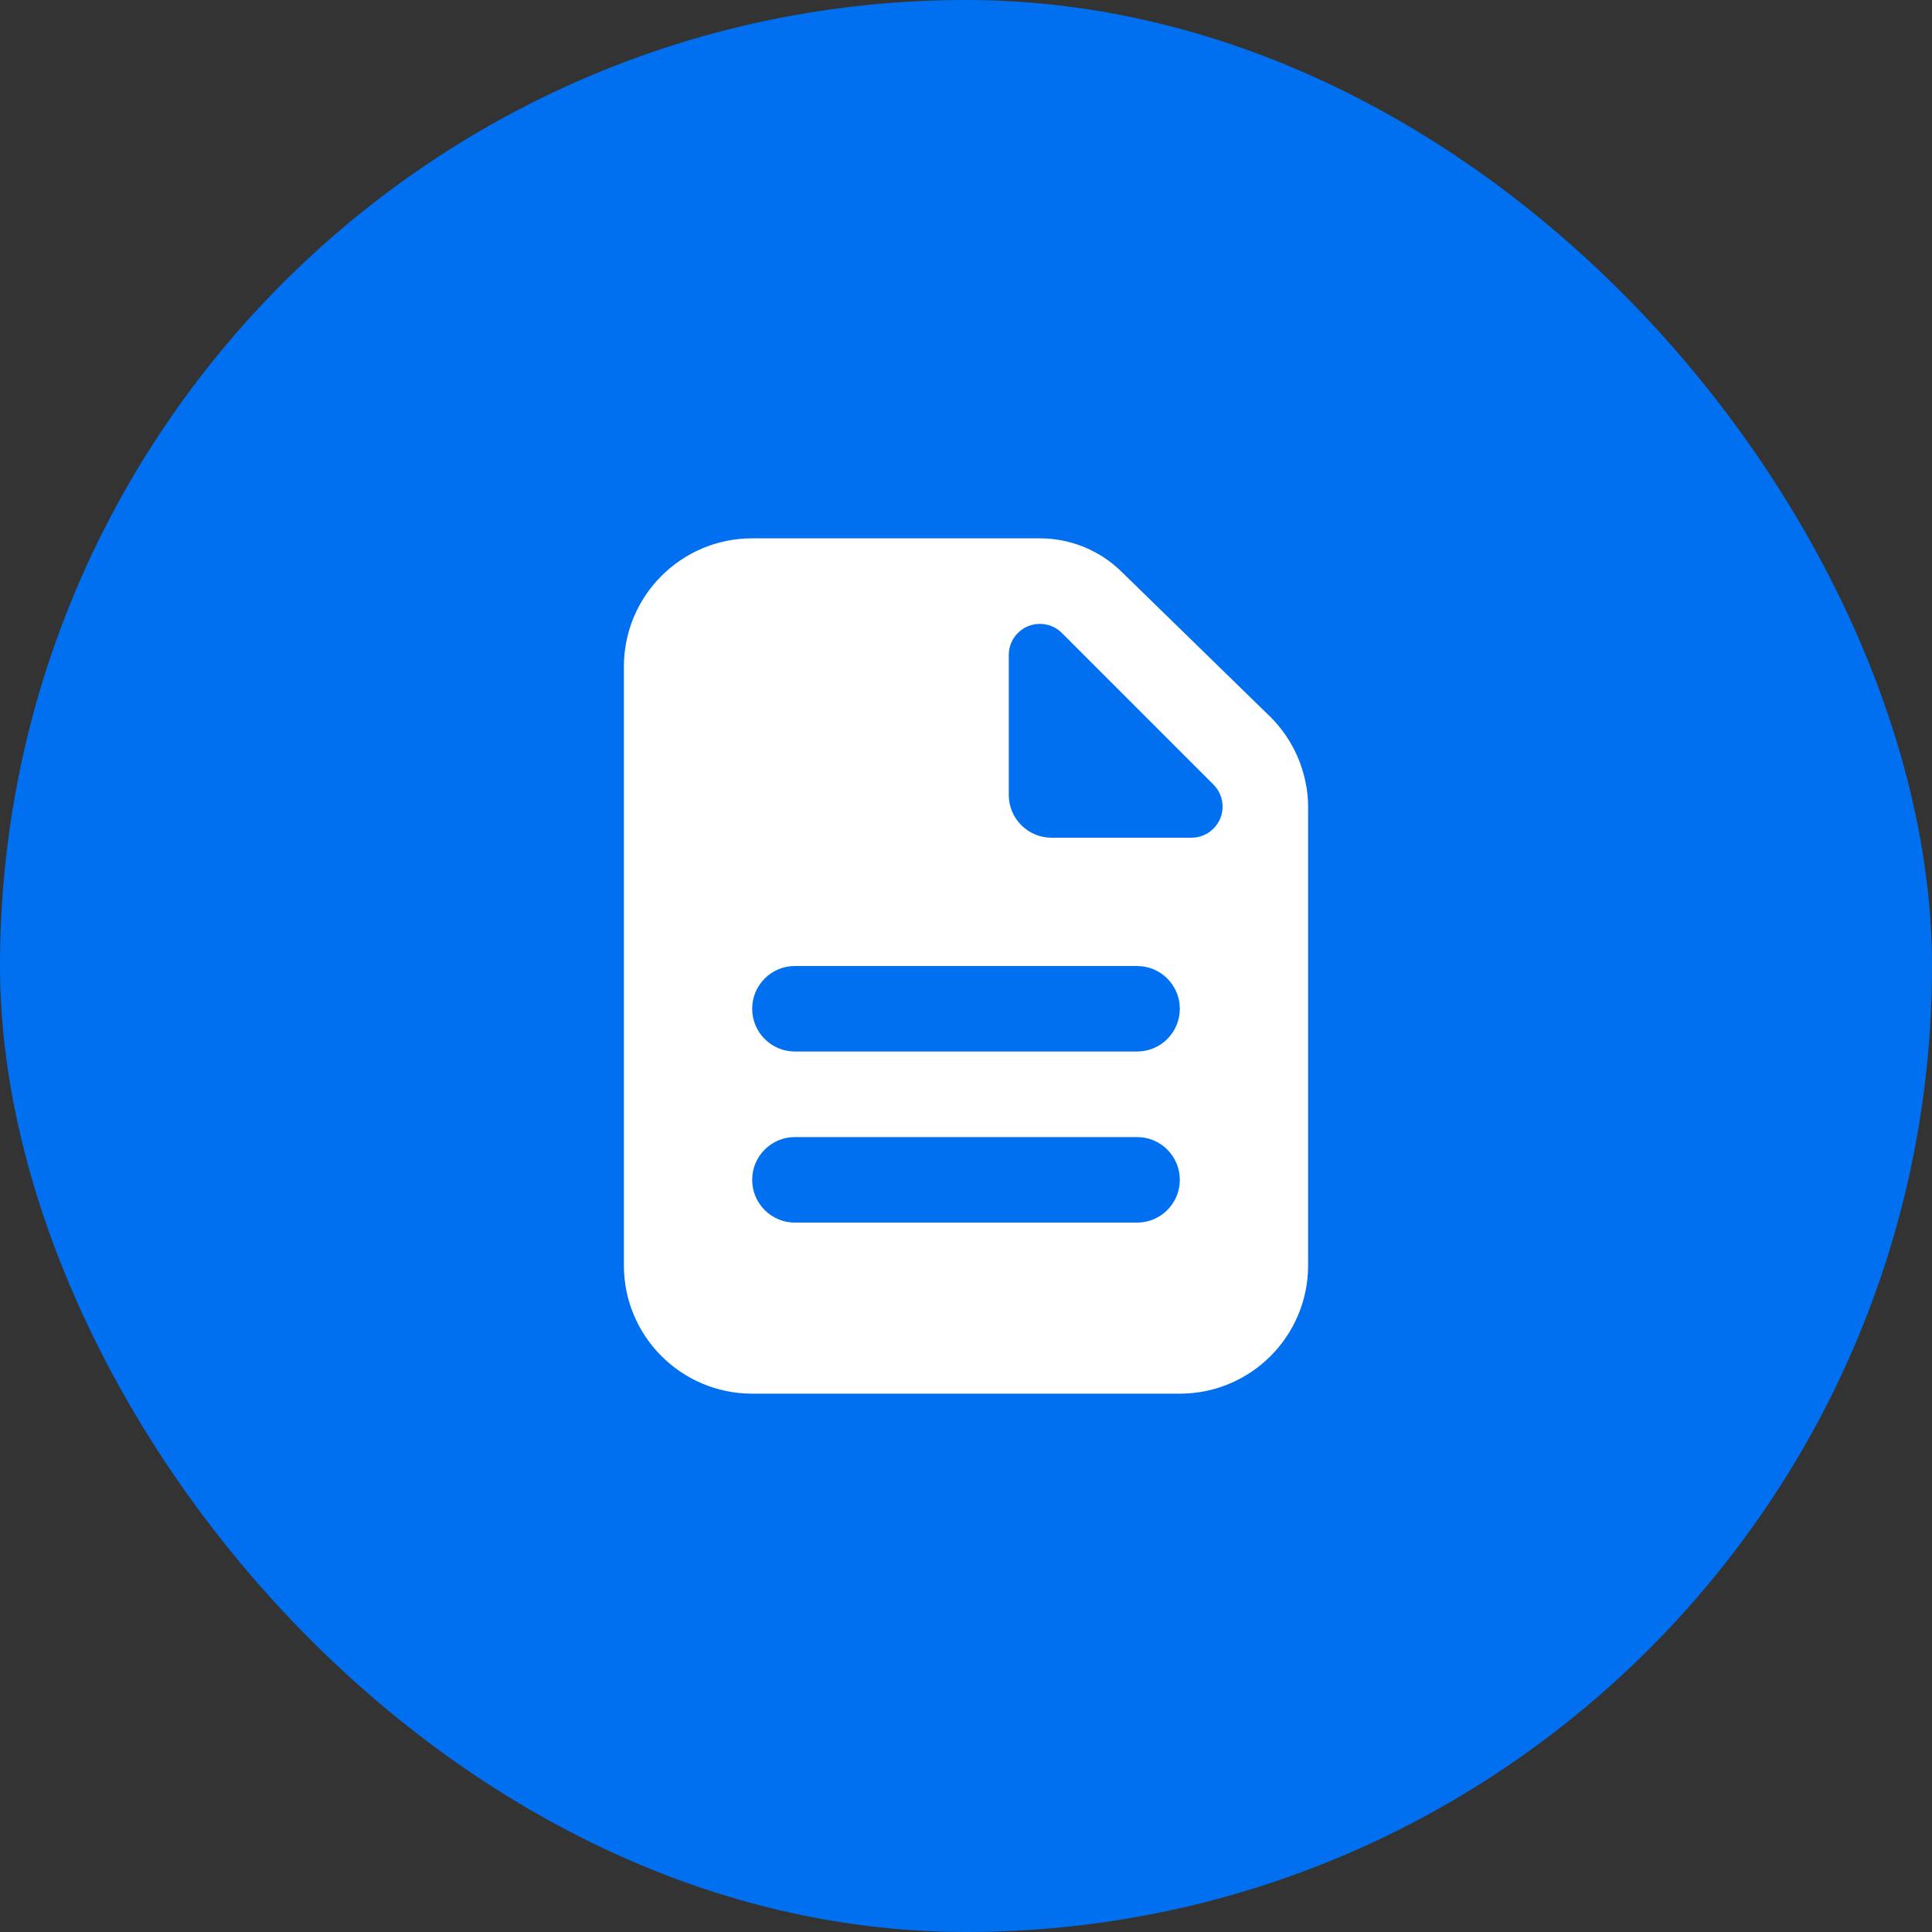 <svg width="64" height="64" viewBox="0 0 64 64" fill="none" xmlns="http://www.w3.org/2000/svg">
<rect x="0" y="0" width="64" height="64" fill="#333333" stroke="none"/>
<rect width="64" height="64" rx="32" fill="#0070F0"/>
<path fill-rule="evenodd" clip-rule="evenodd" d="M34.447 17.833C35.472 17.833 36.455 18.24 37.179 18.965L41.99 23.657C42.644 24.271 43.083 25.07 43.253 25.937C43.306 26.192 43.333 26.454 43.333 26.719C43.333 26.726 43.333 26.732 43.333 26.738L43.333 26.758V41.917C43.333 44.264 41.431 46.167 39.083 46.167H24.917C22.57 46.167 20.667 44.264 20.667 41.917V22.083C20.667 19.736 22.57 17.833 24.917 17.833C28.093 17.833 31.271 17.834 34.447 17.833ZM39.469 27.75H34.833C34.051 27.75 33.417 27.116 33.417 26.333V21.697C33.417 21.128 33.878 20.667 34.447 20.667C34.721 20.667 34.983 20.775 35.176 20.968L40.198 25.991C40.391 26.184 40.5 26.446 40.5 26.719C40.5 27.288 40.039 27.75 39.469 27.75ZM26.333 32C25.551 32 24.917 32.634 24.917 33.417C24.917 34.199 25.551 34.833 26.333 34.833H37.667C38.449 34.833 39.083 34.199 39.083 33.417C39.083 32.634 38.449 32 37.667 32H26.333ZM24.917 39.083C24.917 38.301 25.551 37.667 26.333 37.667H37.667C38.449 37.667 39.083 38.301 39.083 39.083C39.083 39.866 38.449 40.5 37.667 40.5H26.333C25.551 40.5 24.917 39.866 24.917 39.083Z" fill="white"/>
</svg>
